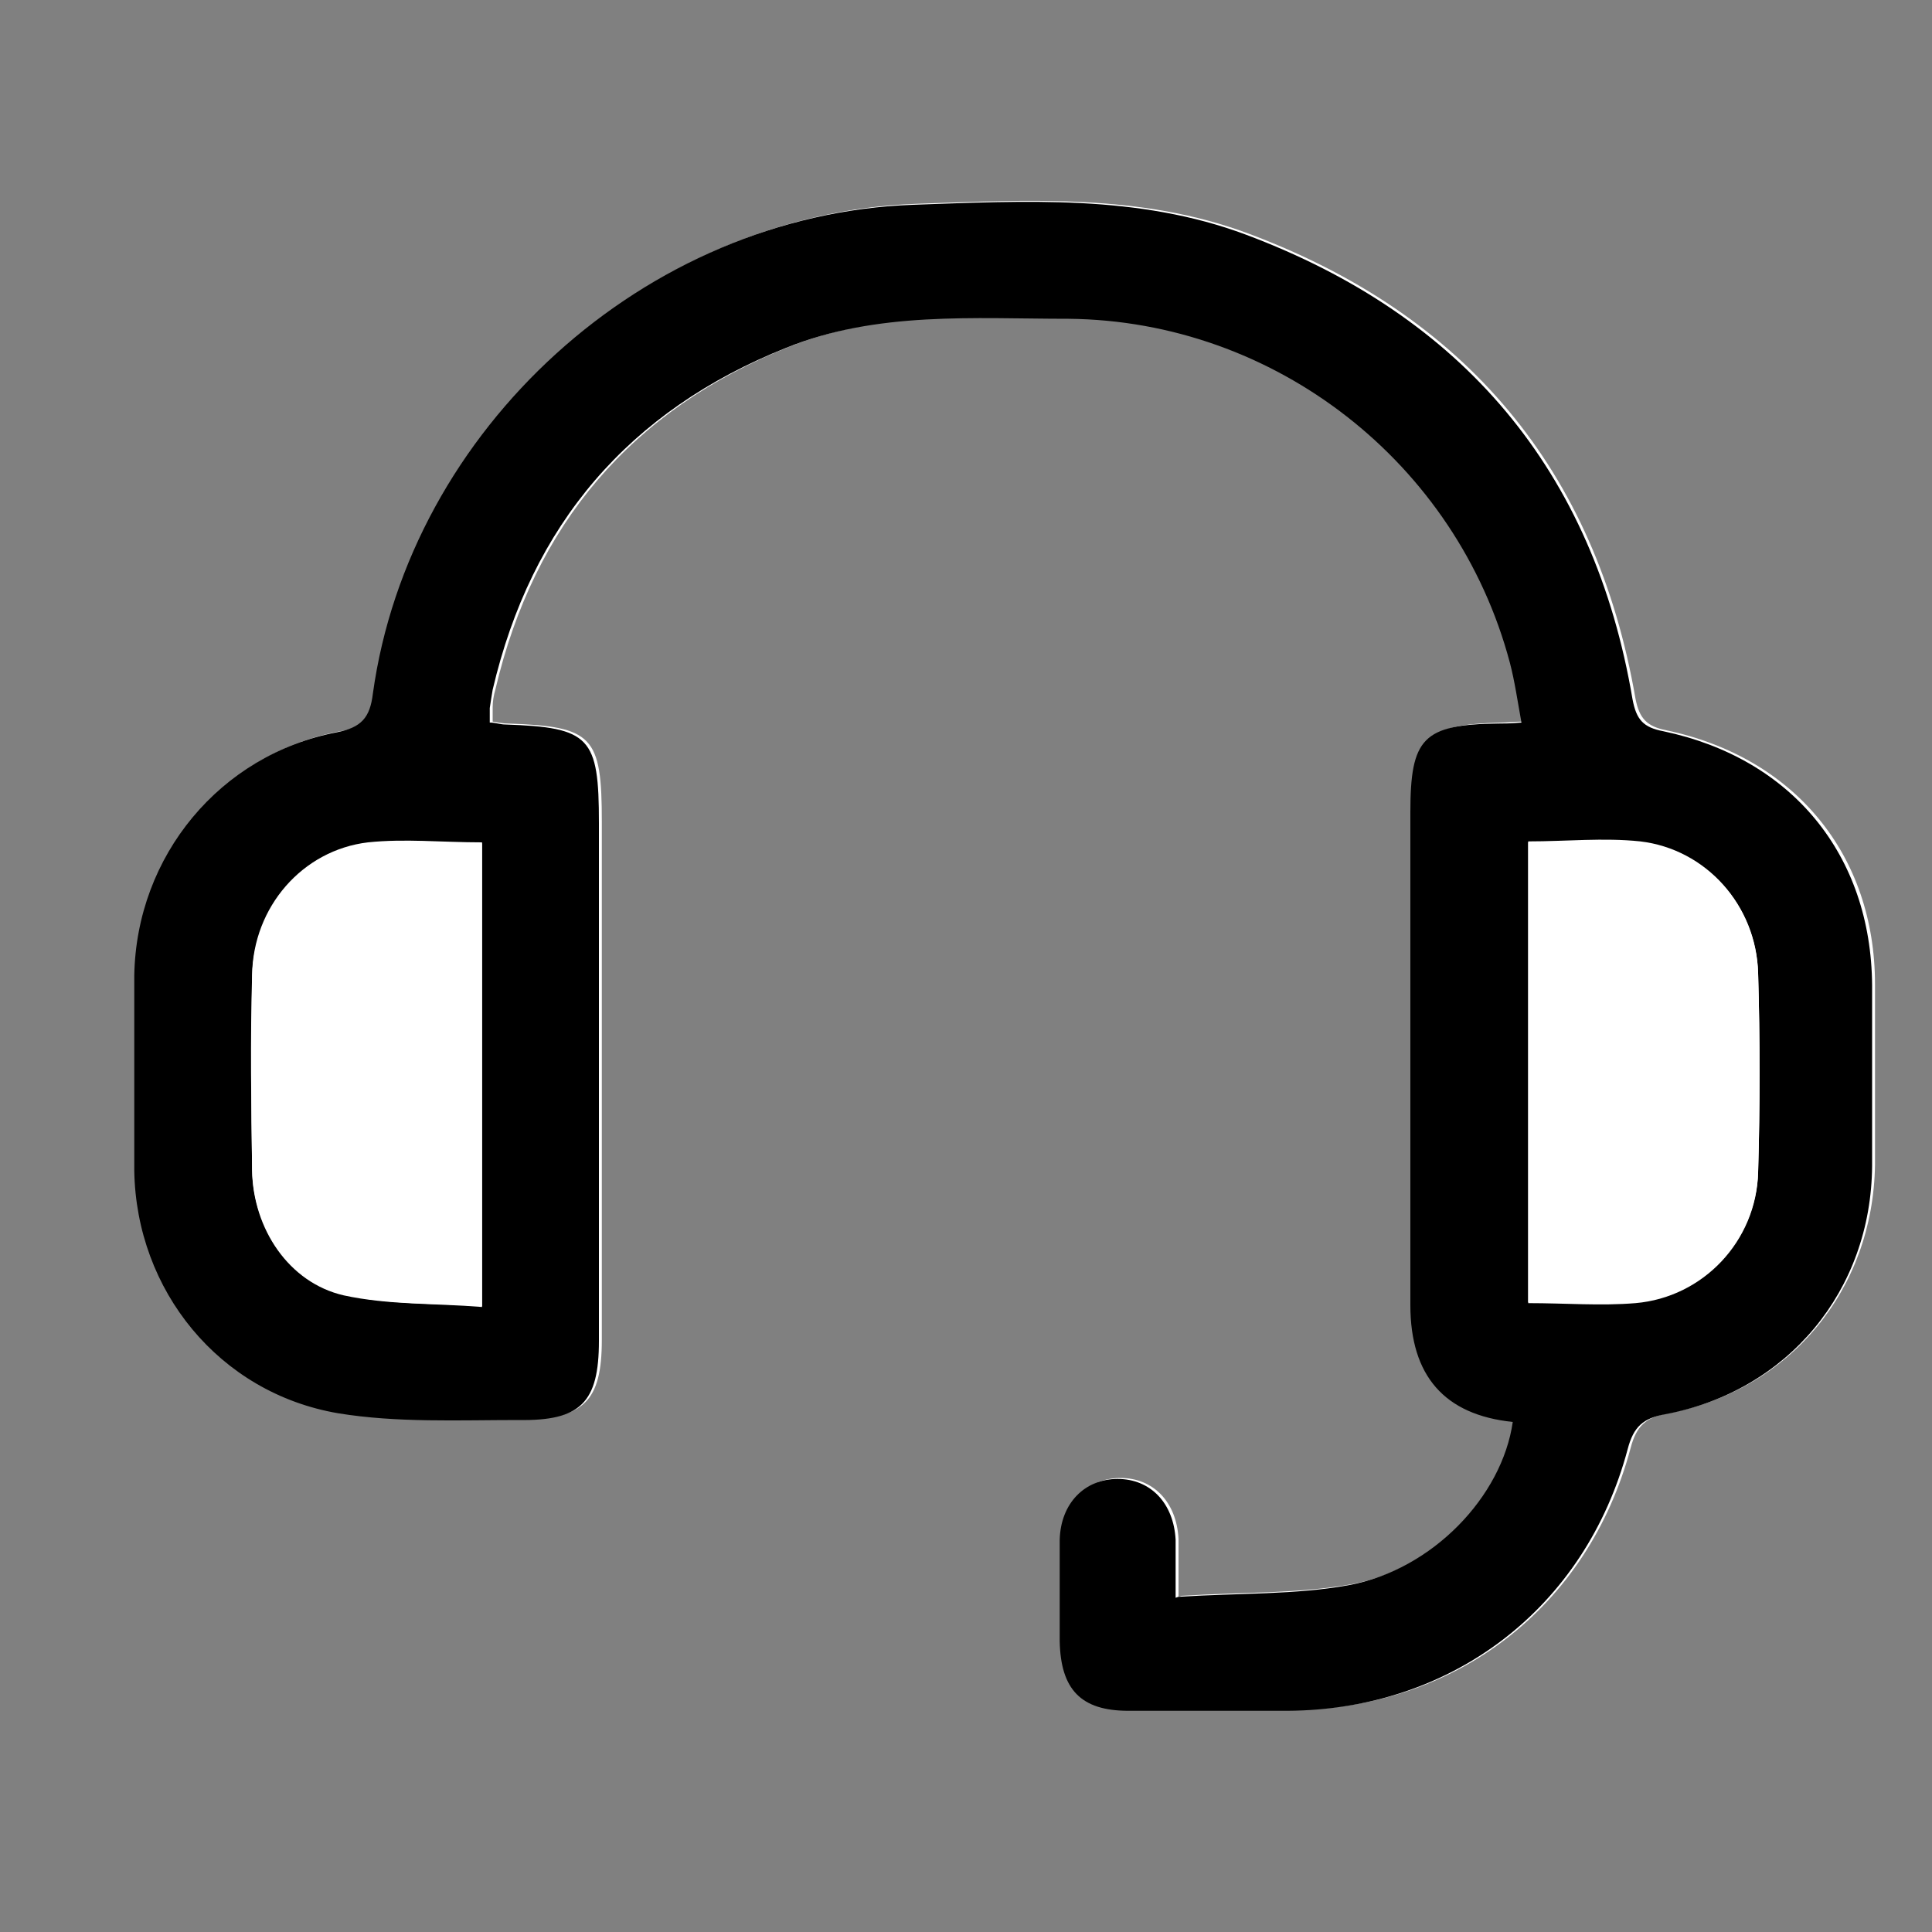 <?xml version="1.0" encoding="UTF-8"?>
<svg id="Capa_1" xmlns="http://www.w3.org/2000/svg" version="1.1" viewBox="0 0 200 200">
  <rect x="0" y="0" width="200" height="200" fill="#808080" stroke="none"/>
  <!-- Generator: Adobe Illustrator 29.0.0, SVG Export Plug-In . SVG Version: 2.1.0 Build 186)  -->
  <defs>
    <style>
      .st0 {
        fill: #fff;
      }
    </style>
  </defs>
  <path class="st0" d="M122,165.3c0-2.5,0-4.3,0-6-.2-3.8-2.6-6.3-6-6.3-3.4,0-5.9,2.5-6,6.3-.1,3.5,0,7,0,10.5,0,4.9,2.2,7.1,7.1,7.2,5.5,0,11,0,16.5,0,17,0,30.8-10.6,35.2-27.1.6-2.3,1.6-3.2,3.9-3.6,12.6-2.4,21.2-12.8,21.4-25.7,0-6.2,0-12.5,0-18.7,0-13.4-8.3-23.5-21.6-26.3-2-.4-2.8-1.2-3.2-3.3-4.1-23.7-17.6-39.7-40-48.1-11.2-4.2-22.9-3.5-34.5-3.1-27.7,1-52.2,23.2-55.9,50.6-.4,2.6-1.2,3.6-3.7,4-12.2,2.3-20.9,12.8-21,25.2,0,6.7,0,13.5,0,20.2.2,12.4,8.8,23.1,21.1,25.1,6.1,1,12.4.6,18.7.7,6.4,0,8.3-1.8,8.3-8.2,0-17.9,0-35.7,0-53.6,0-8.9-.9-9.9-9.7-10.2-.5,0-1-.1-1.6-.2,0-.6,0-1,0-1.5,0-.6.1-1.2.3-1.9,4-17,14.1-28.9,30.4-35.4,9.5-3.8,19.4-3.1,29.2-3,21.4.2,40.2,14.9,45.7,35.6.5,2,.8,4,1.2,6.2-1.1,0-1.8.1-2.4.1-7.8.2-9.1,1.5-9.1,9.2,0,17,0,34,0,51q0,11,10.6,12.1c-1.1,7.6-8.2,15.3-17,16.9-5.6,1-11.4.8-17.6,1.2Z"/>
  <path d="M122,165.3c6.3-.4,12.1-.2,17.6-1.2,8.7-1.6,15.9-9.2,17-16.9q-10.6-1.1-10.6-12.1c0-17,0-34,0-51,0-7.7,1.3-9.1,9.1-9.2.6,0,1.2,0,2.4-.1-.4-2.2-.7-4.3-1.2-6.2-5.5-20.7-24.3-35.4-45.7-35.6-9.8,0-19.8-.8-29.2,3-16.3,6.5-26.4,18.3-30.4,35.4-.1.6-.2,1.2-.3,1.9,0,.5,0,.9,0,1.5.6,0,1.1.2,1.6.2,8.8.3,9.7,1.3,9.7,10.2,0,17.9,0,35.7,0,53.6,0,6.4-1.9,8.3-8.3,8.2-6.2,0-12.6.3-18.7-.7-12.3-2.1-20.9-12.7-21.1-25.1,0-6.7,0-13.5,0-20.2.2-12.4,8.9-22.9,21-25.2,2.5-.5,3.4-1.5,3.7-4,3.8-27.4,28.2-49.6,55.9-50.6,11.6-.4,23.3-1.1,34.5,3.1,22.4,8.4,36,24.4,40,48.1.4,2.1,1.1,2.9,3.2,3.3,13.3,2.8,21.5,12.8,21.6,26.3,0,6.2,0,12.5,0,18.7-.1,12.9-8.7,23.3-21.4,25.7-2.3.4-3.3,1.3-3.9,3.6-4.4,16.5-18.2,27-35.2,27.1-5.5,0-11,0-16.5,0-4.9,0-7-2.2-7.1-7.2,0-3.5,0-7,0-10.5.1-3.8,2.6-6.3,6-6.3,3.4,0,5.8,2.5,6,6.3,0,1.7,0,3.5,0,6ZM49.9,87.2c-4.2,0-8-.4-11.8,0-6.8.8-11.9,6.7-12,13.7-.2,6.7-.1,13.5,0,20.2.1,6,3.9,11.6,9.5,12.9,4.6,1.1,9.5.9,14.3,1.2v-48.1ZM158.2,134.9c3.9,0,7.5.3,11.1,0,7-.6,12.5-6.4,12.7-13.5.2-6.9.2-13.7,0-20.6-.2-7-5.3-12.8-12.2-13.6-3.8-.4-7.6,0-11.6,0v47.8Z"/>
  <path class="st0" d="M49.9,87.2v48.1c-4.9-.4-9.7-.2-14.3-1.2-5.7-1.3-9.4-6.9-9.5-12.9-.1-6.7-.1-13.5,0-20.2.2-7,5.2-12.8,12-13.7,3.8-.5,7.7,0,11.8,0Z"/>
  <path class="st0" d="M158.2,134.9v-47.8c4,0,7.8-.4,11.6,0,6.8.8,12,6.6,12.2,13.6.2,6.9.2,13.7,0,20.6-.2,7.1-5.7,12.9-12.7,13.5-3.6.3-7.2,0-11.1,0Z"/>
</svg>